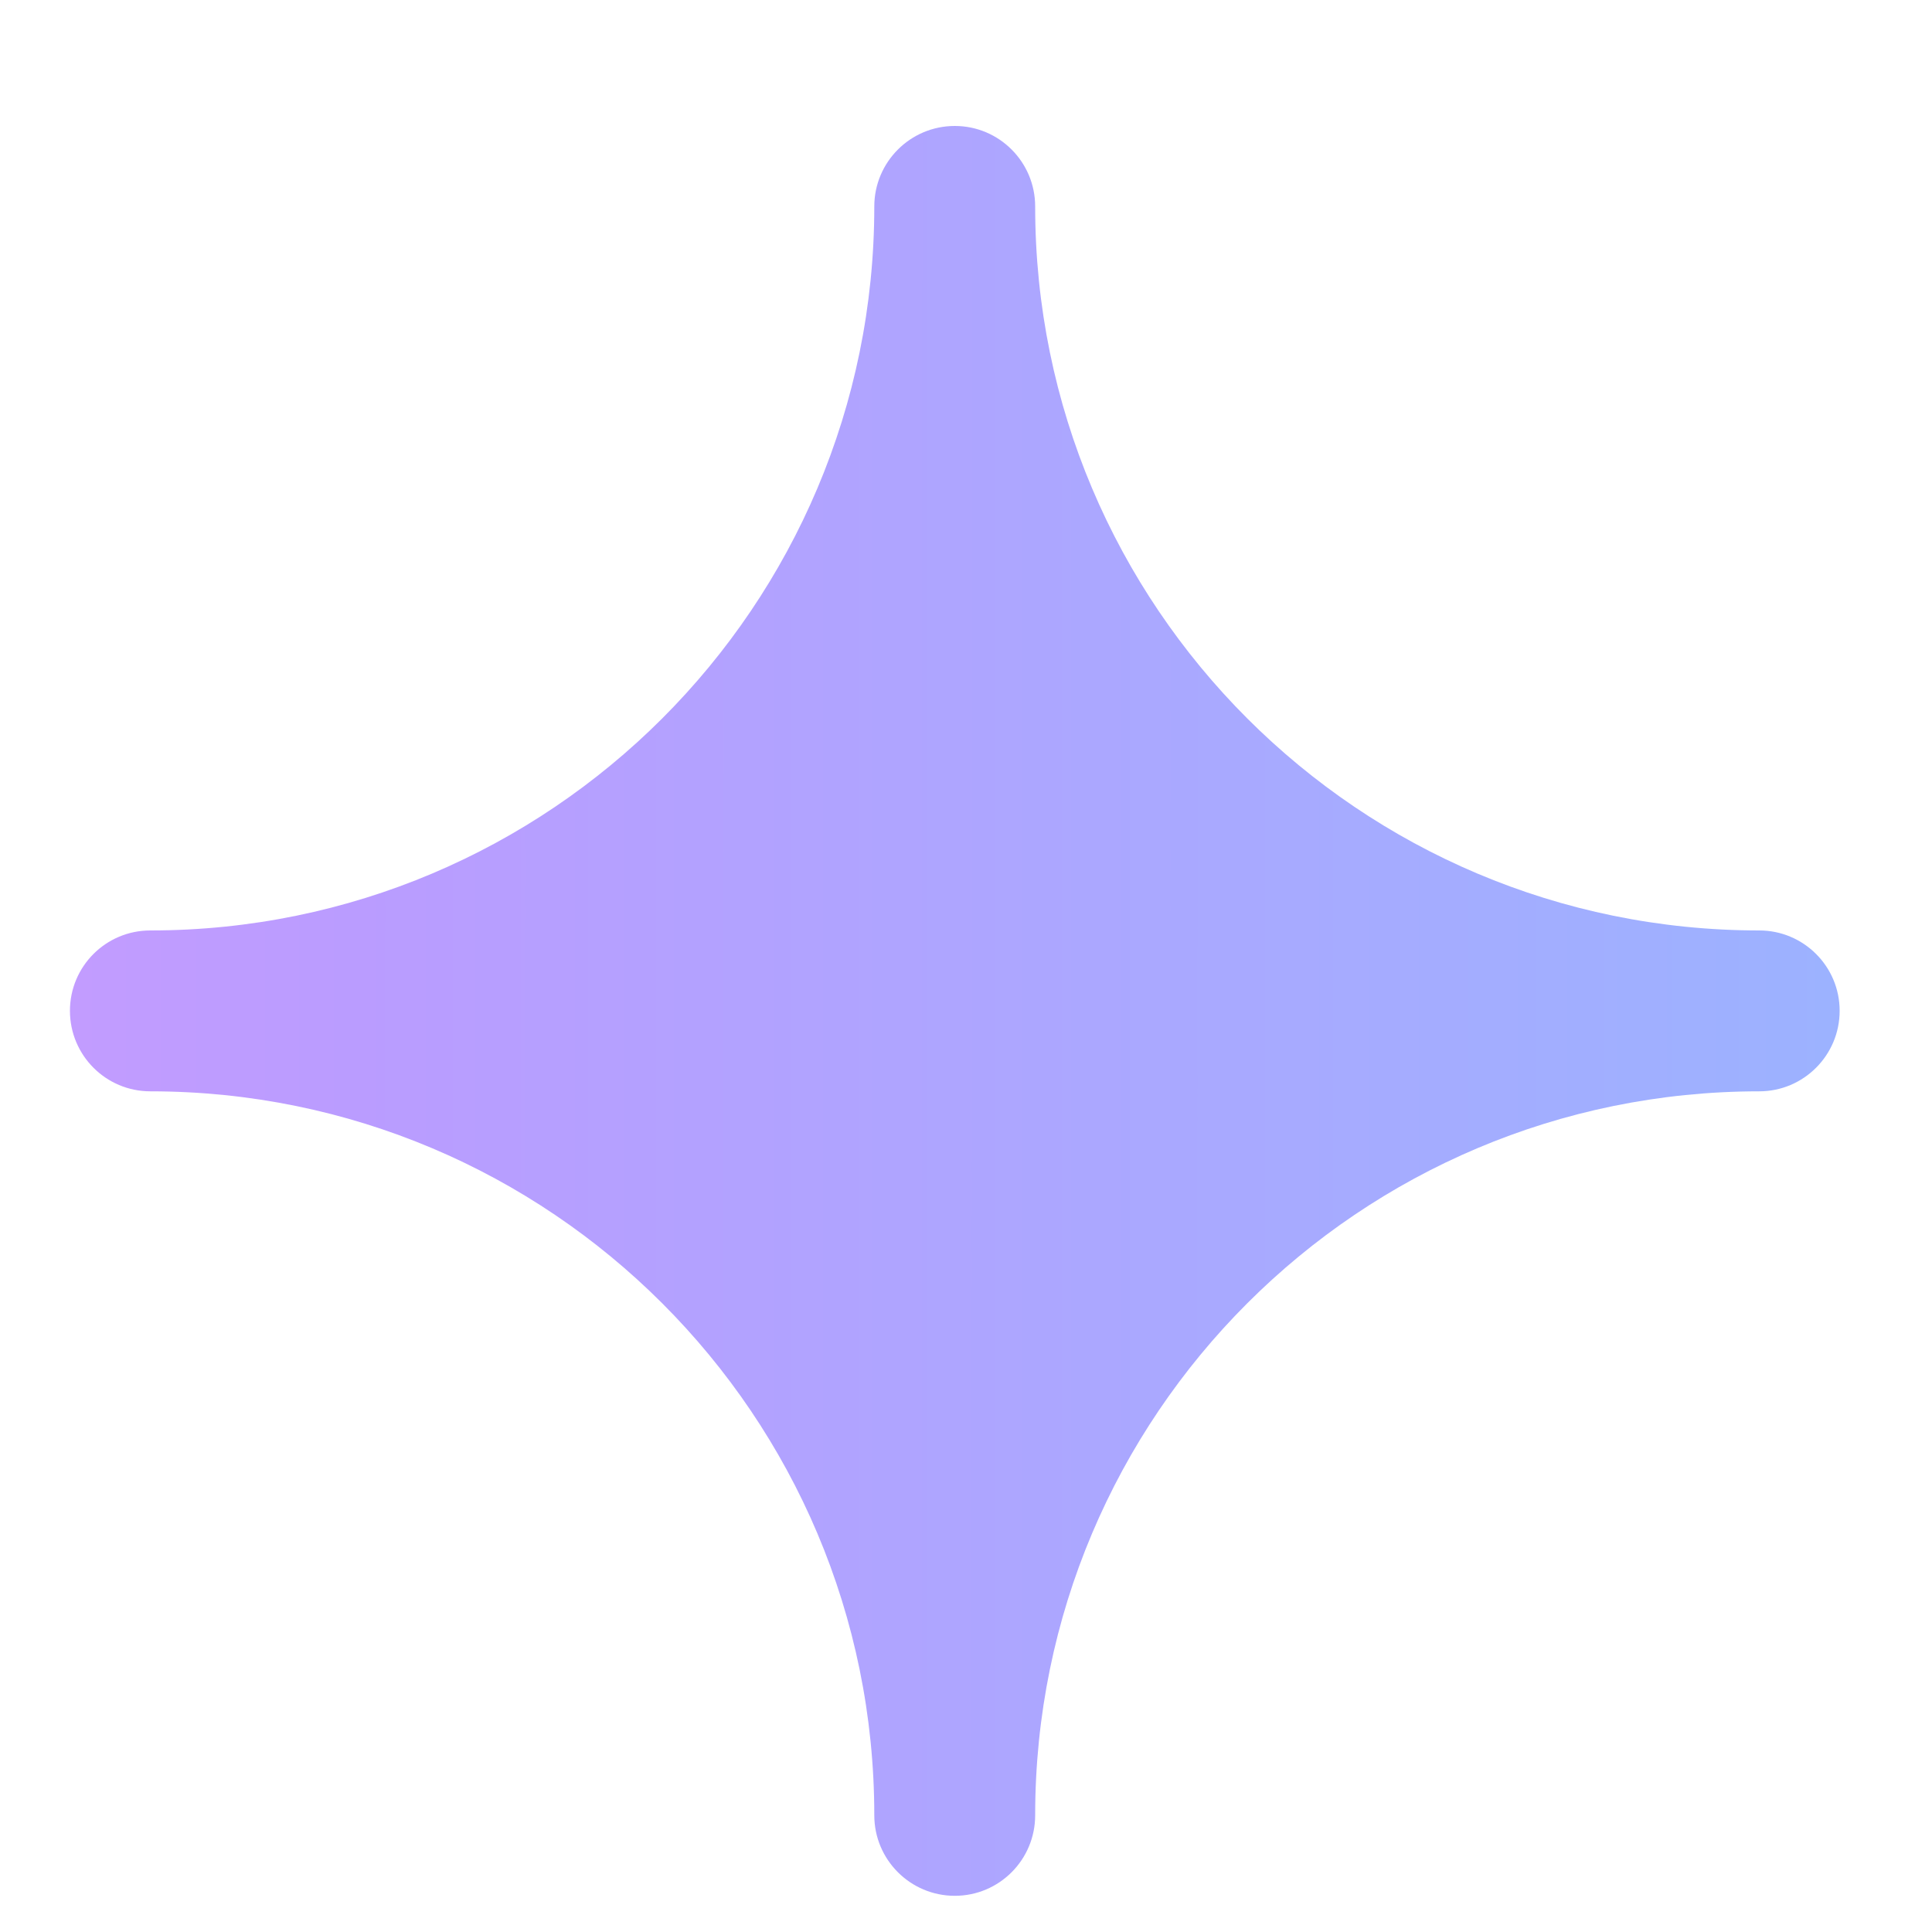 <svg width="15" height="15" viewBox="0 0 15 15" fill="none" xmlns="http://www.w3.org/2000/svg">
<path style="mix-blend-mode:screen" d="M8.037 1.603C8.037 1.258 7.758 0.978 7.413 0.978C7.068 0.978 6.788 1.258 6.788 1.603C6.788 4.707 4.272 7.224 1.167 7.224C0.822 7.224 0.543 7.503 0.543 7.848C0.543 8.193 0.822 8.473 1.167 8.473C4.272 8.473 6.788 10.989 6.788 14.094C6.788 14.439 7.068 14.719 7.413 14.719C7.758 14.719 8.037 14.439 8.037 14.094C8.037 10.989 10.553 8.473 13.659 8.473C14.003 8.473 14.283 8.193 14.283 7.848C14.283 7.503 14.003 7.224 13.659 7.224C10.553 7.224 8.037 4.707 8.037 1.603Z" fill="url(#paint0_linear_1_13)"/>
<defs>
<linearGradient id="paint0_linear_1_13" x1="-8.826" y1="19.09" x2="14.283" y2="19.094" gradientUnits="userSpaceOnUse">
<stop stop-color="#E59CFF"/>
<stop offset="0.5" stop-color="#BA9CFF"/>
<stop offset="1" stop-color="#9CB2FF"/>
</linearGradient>
</defs>
</svg>
